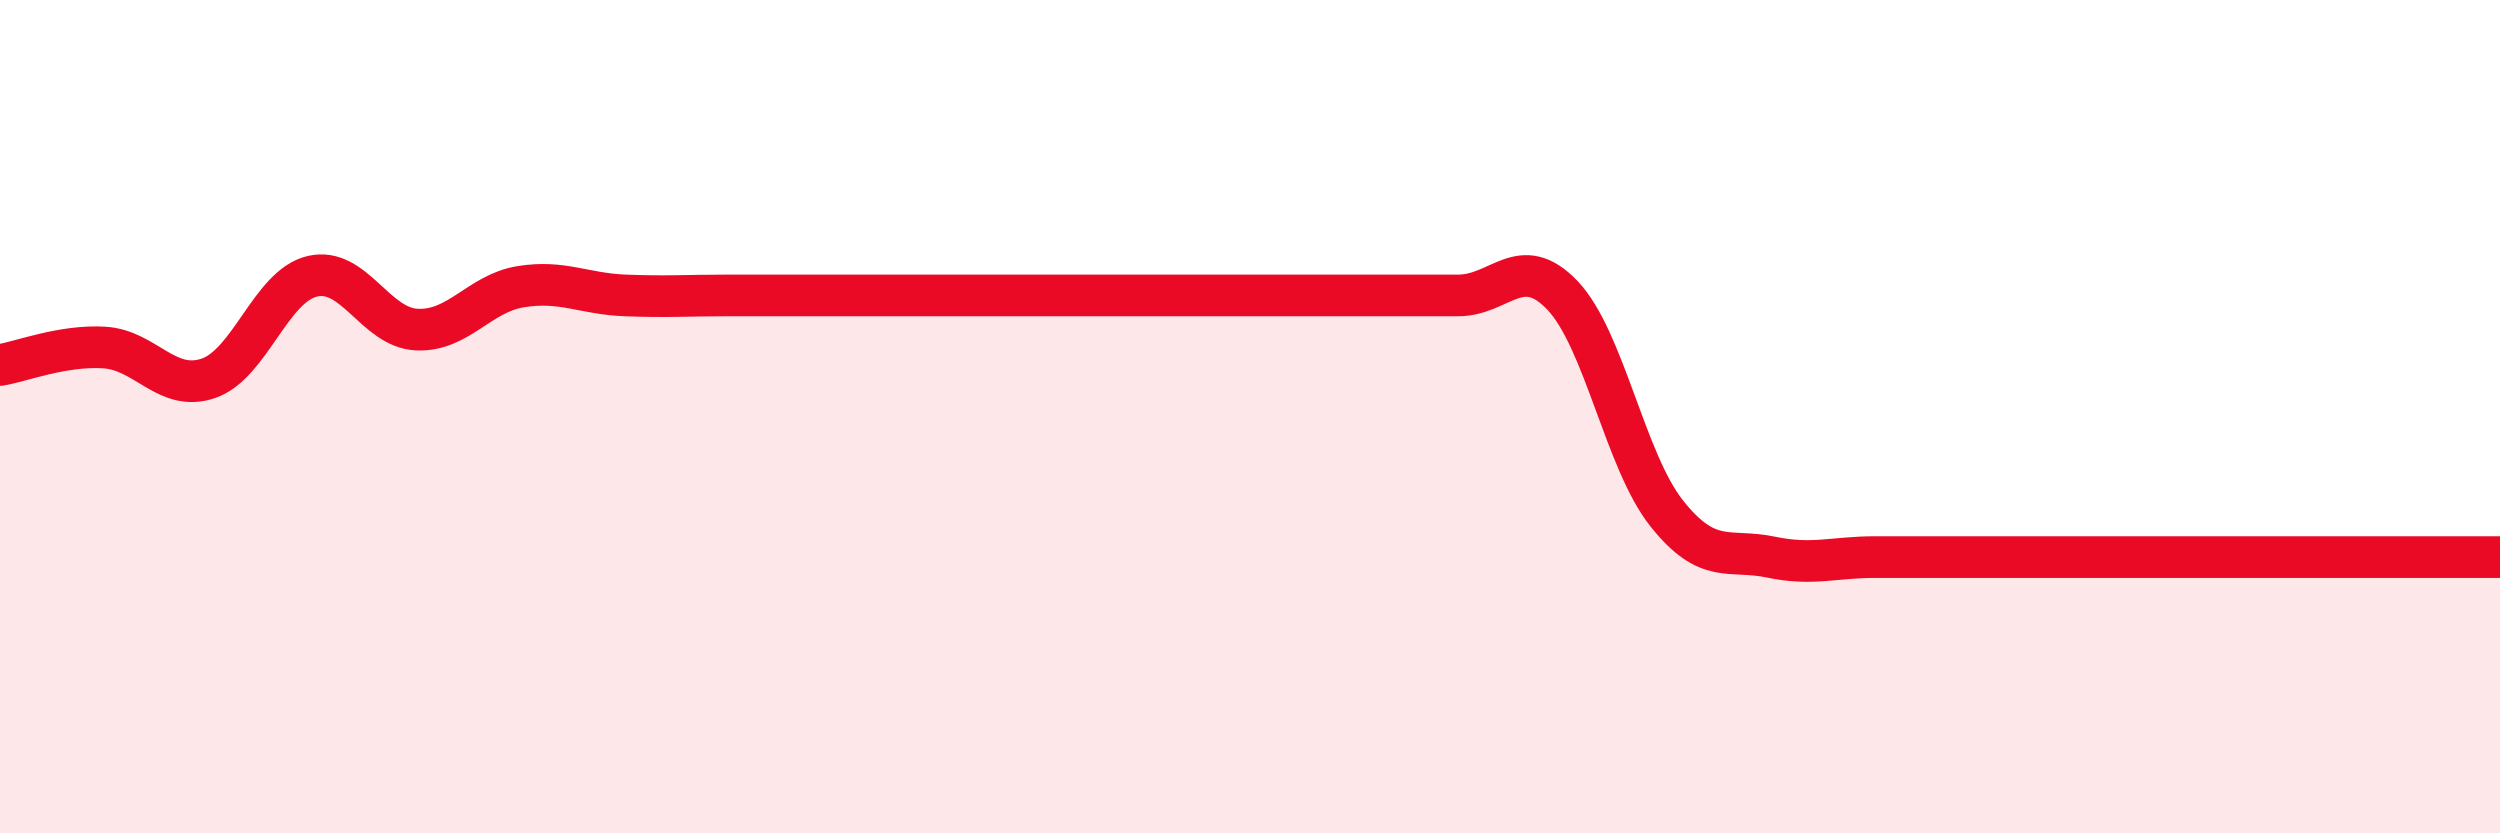 
    <svg width="60" height="20" viewBox="0 0 60 20" xmlns="http://www.w3.org/2000/svg">
      <path
        d="M 0,8.76 C 0.5,8.68 1.5,8.28 2.5,8.34 C 3.5,8.4 4,9.42 5,9.08 C 6,8.74 6.5,6.86 7.5,6.63 C 8.5,6.4 9,7.86 10,7.91 C 11,7.96 11.5,7.04 12.5,6.88 C 13.5,6.72 14,7.05 15,7.09 C 16,7.13 16.5,7.09 17.5,7.09 C 18.5,7.09 19,7.09 20,7.09 C 21,7.09 21.5,7.09 22.5,7.09 C 23.5,7.09 24,7.09 25,7.09 C 26,7.09 26.5,7.09 27.5,7.09 C 28.5,7.09 29,7.09 30,7.09 C 31,7.09 31.5,7.09 32.5,7.09 C 33.5,7.09 34,7.09 35,7.09 C 36,7.09 36.5,6.04 37.5,7.09 C 38.5,8.14 39,11.06 40,12.32 C 41,13.58 41.5,13.16 42.5,13.37 C 43.5,13.58 44,13.37 45,13.37 C 46,13.37 46.5,13.37 47.5,13.37 C 48.5,13.37 49,13.37 50,13.37 C 51,13.37 51.5,13.37 52.5,13.37 C 53.5,13.37 53.5,13.37 55,13.37 C 56.5,13.37 59,13.37 60,13.37L60 20L0 20Z"
        fill="#EB0A25"
        opacity="0.1"
        stroke-linecap="round"
        stroke-linejoin="round"
      />
      <path
        d="M 0,8.76 C 0.5,8.68 1.5,8.28 2.5,8.34 C 3.5,8.4 4,9.42 5,9.08 C 6,8.74 6.5,6.86 7.5,6.63 C 8.5,6.4 9,7.86 10,7.91 C 11,7.96 11.5,7.04 12.5,6.88 C 13.5,6.72 14,7.05 15,7.09 C 16,7.13 16.5,7.09 17.5,7.09 C 18.5,7.09 19,7.09 20,7.09 C 21,7.09 21.5,7.09 22.5,7.09 C 23.5,7.09 24,7.09 25,7.09 C 26,7.09 26.5,7.09 27.5,7.09 C 28.5,7.09 29,7.09 30,7.09 C 31,7.09 31.5,7.09 32.5,7.09 C 33.5,7.09 34,7.09 35,7.09 C 36,7.09 36.5,6.04 37.5,7.09 C 38.5,8.14 39,11.06 40,12.32 C 41,13.58 41.5,13.16 42.5,13.37 C 43.5,13.58 44,13.37 45,13.37 C 46,13.37 46.5,13.37 47.5,13.37 C 48.5,13.37 49,13.37 50,13.37 C 51,13.37 51.5,13.37 52.5,13.37 C 53.5,13.37 53.5,13.37 55,13.37 C 56.5,13.37 59,13.37 60,13.37"
        stroke="#EB0A25"
        stroke-width="1"
        fill="none"
        stroke-linecap="round"
        stroke-linejoin="round"
      />
    </svg>
  